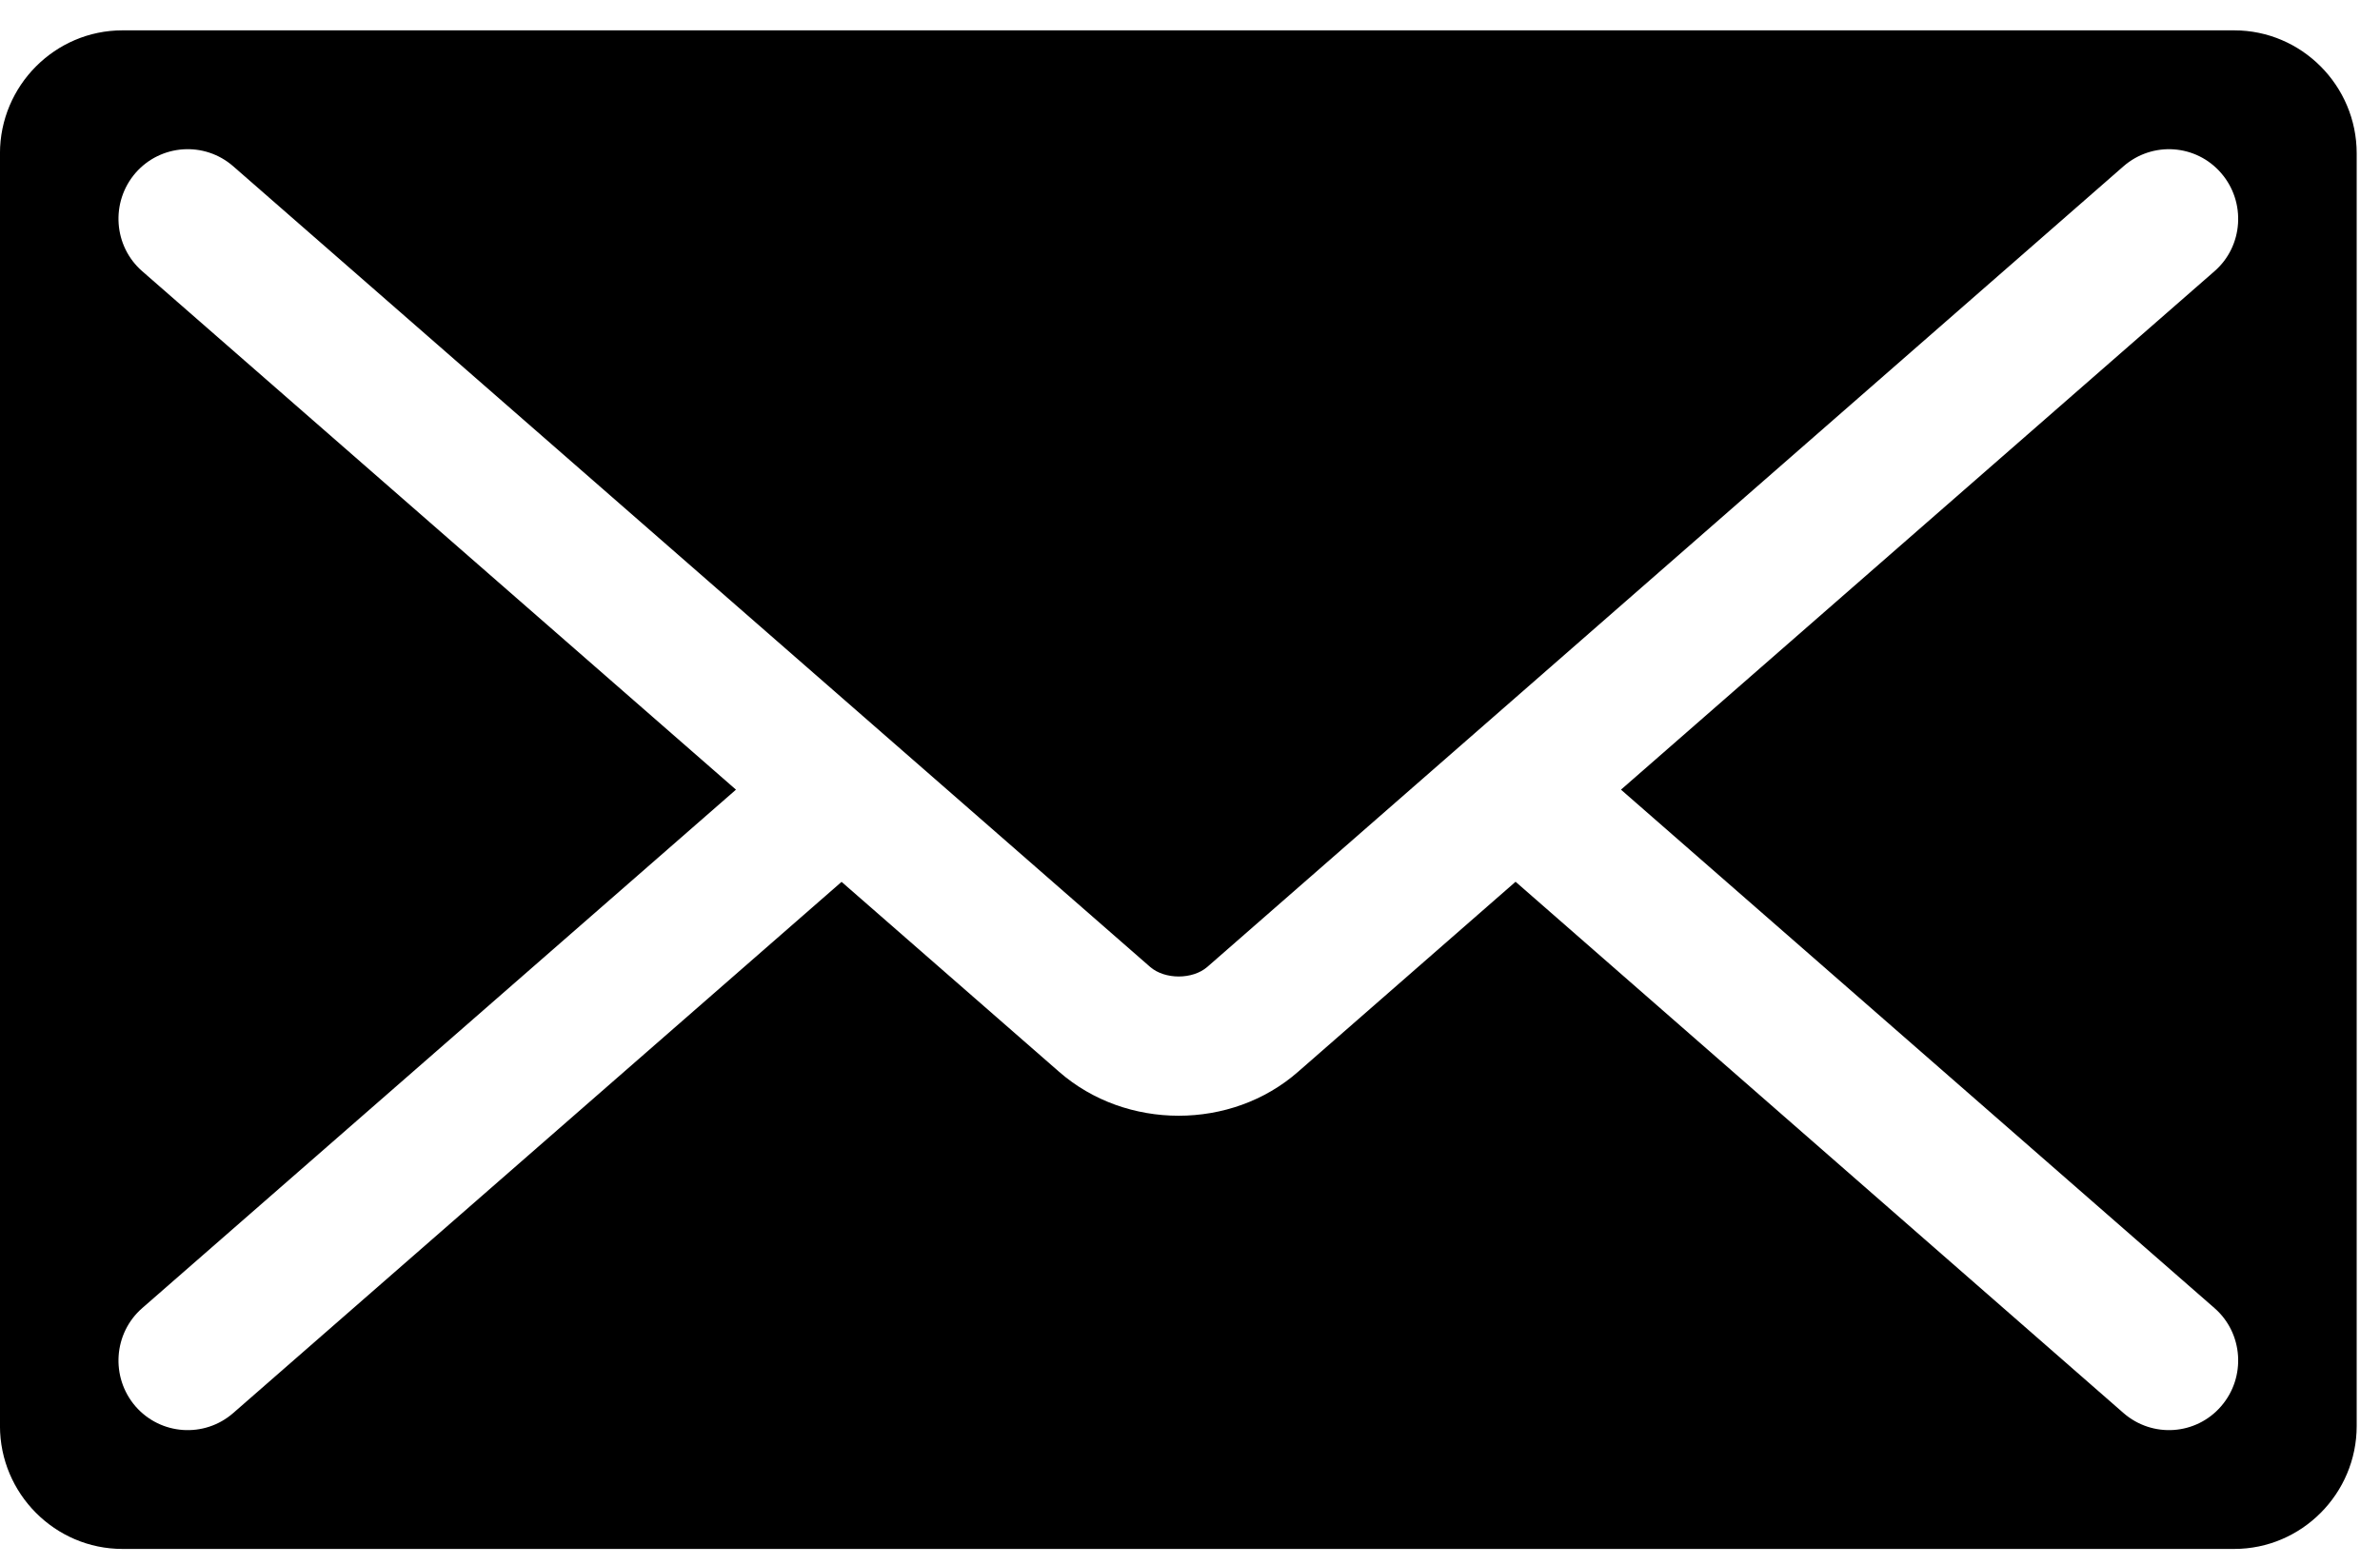 <svg
 xmlns="http://www.w3.org/2000/svg"
 xmlns:xlink="http://www.w3.org/1999/xlink"
 width="73px" height="48px">
<path fill-rule="evenodd"  fill="rgb(0, 0, 0)"
 d="M68.529,0.931 L3.755,0.931 C1.689,0.931 -0.001,2.627 -0.001,4.705 L-0.001,43.740 C-0.001,45.816 1.689,47.512 3.755,47.512 L68.529,47.512 C70.595,47.512 72.285,45.816 72.285,43.740 L72.285,4.705 C72.285,2.627 70.595,0.931 68.529,0.931 ZM67.923,40.124 C68.807,40.894 68.897,42.245 68.128,43.134 C67.359,44.025 66.019,44.116 65.132,43.343 L46.486,27.047 L39.818,32.873 C38.791,33.776 37.473,34.224 36.152,34.224 C34.832,34.224 33.515,33.776 32.487,32.878 L25.813,27.050 L7.154,43.343 C6.270,44.116 4.927,44.025 4.155,43.137 C3.386,42.245 3.479,40.894 4.363,40.124 L22.574,24.222 L4.363,8.320 C3.479,7.551 3.386,6.199 4.155,5.307 C4.927,4.419 6.270,4.328 7.154,5.101 L25.813,21.394 L29.052,24.222 L35.277,29.659 C35.729,30.051 36.579,30.051 37.031,29.659 L43.253,24.222 L46.486,21.397 L65.132,5.101 C66.019,4.328 67.359,4.419 68.128,5.310 C68.897,6.199 68.807,7.551 67.923,8.320 L49.719,24.222 L67.923,40.124 Z"/>
</svg>

